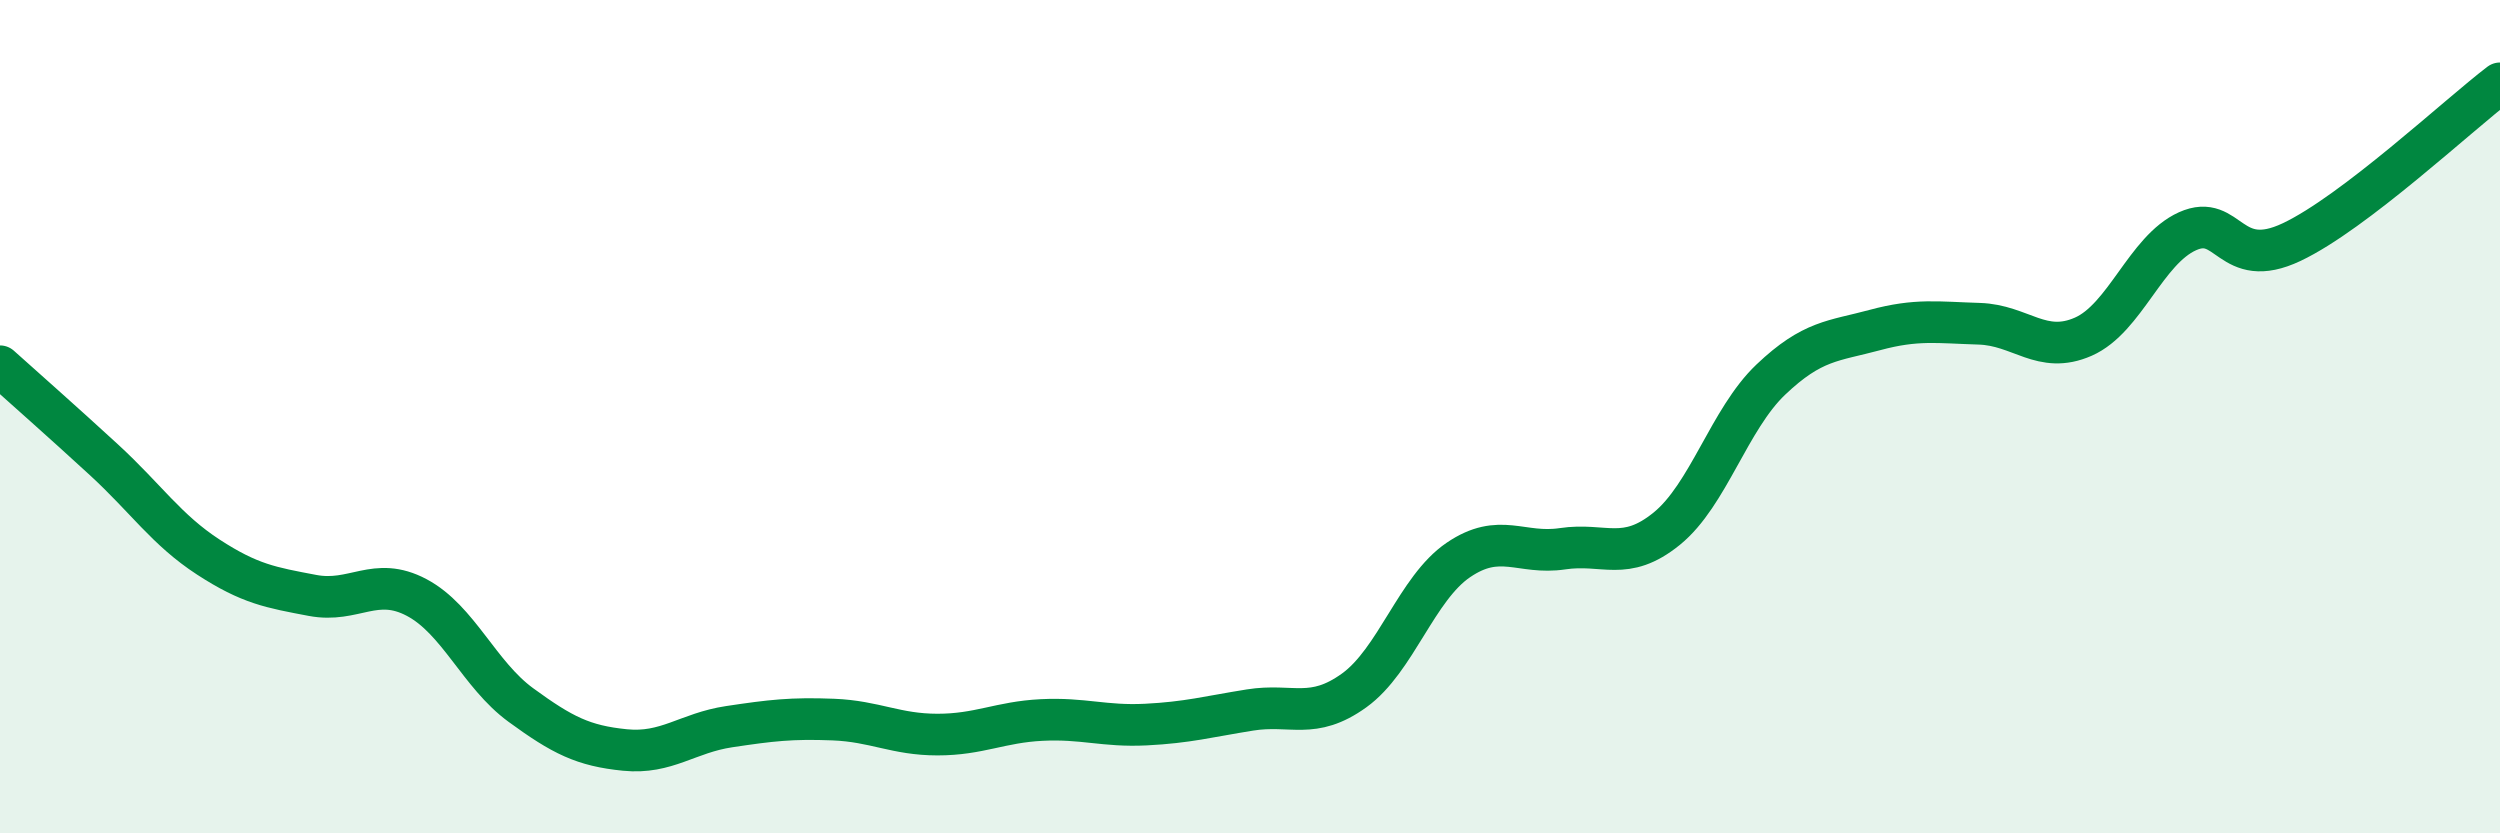 
    <svg width="60" height="20" viewBox="0 0 60 20" xmlns="http://www.w3.org/2000/svg">
      <path
        d="M 0,8.79 C 0.5,9.24 1.5,10.12 2.5,11.04 C 3.5,11.96 4,12.72 5,13.37 C 6,14.02 6.5,14.1 7.5,14.29 C 8.5,14.48 9,13.81 10,14.34 C 11,14.87 11.5,16.19 12.5,16.92 C 13.5,17.65 14,17.9 15,18 C 16,18.1 16.5,17.59 17.5,17.44 C 18.5,17.29 19,17.23 20,17.27 C 21,17.31 21.5,17.63 22.5,17.63 C 23.5,17.63 24,17.33 25,17.28 C 26,17.23 26.5,17.44 27.5,17.39 C 28.5,17.34 29,17.2 30,17.04 C 31,16.88 31.5,17.29 32.5,16.57 C 33.5,15.85 34,14.12 35,13.44 C 36,12.76 36.5,13.32 37.5,13.17 C 38.5,13.02 39,13.5 40,12.69 C 41,11.88 41.5,10.06 42.5,9.11 C 43.5,8.16 44,8.19 45,7.92 C 46,7.65 46.5,7.74 47.5,7.77 C 48.5,7.8 49,8.52 50,8.08 C 51,7.64 51.5,6 52.5,5.55 C 53.5,5.1 53.5,6.52 55,5.81 C 56.5,5.1 59,2.76 60,2L60 20L0 20Z"
        fill="#008740"
        opacity="0.1"
        stroke-linecap="round"
        stroke-linejoin="round"
      />
      <path
        d="M 0,8.79 C 0.5,9.24 1.5,10.12 2.5,11.04 C 3.5,11.96 4,12.72 5,13.37 C 6,14.02 6.5,14.1 7.5,14.29 C 8.5,14.48 9,13.81 10,14.34 C 11,14.87 11.5,16.19 12.5,16.92 C 13.5,17.65 14,17.9 15,18 C 16,18.1 16.5,17.59 17.5,17.44 C 18.5,17.29 19,17.23 20,17.27 C 21,17.31 21.5,17.63 22.5,17.63 C 23.5,17.63 24,17.33 25,17.28 C 26,17.23 26.5,17.44 27.5,17.39 C 28.5,17.34 29,17.2 30,17.04 C 31,16.88 31.5,17.29 32.5,16.57 C 33.5,15.85 34,14.12 35,13.44 C 36,12.76 36.5,13.32 37.5,13.17 C 38.5,13.02 39,13.5 40,12.69 C 41,11.88 41.5,10.06 42.5,9.11 C 43.5,8.16 44,8.19 45,7.92 C 46,7.65 46.5,7.74 47.5,7.77 C 48.5,7.8 49,8.52 50,8.08 C 51,7.64 51.5,6 52.5,5.55 C 53.5,5.1 53.5,6.52 55,5.81 C 56.5,5.1 59,2.76 60,2"
        stroke="#008740"
        stroke-width="1"
        fill="none"
        stroke-linecap="round"
        stroke-linejoin="round"
      />
    </svg>
  